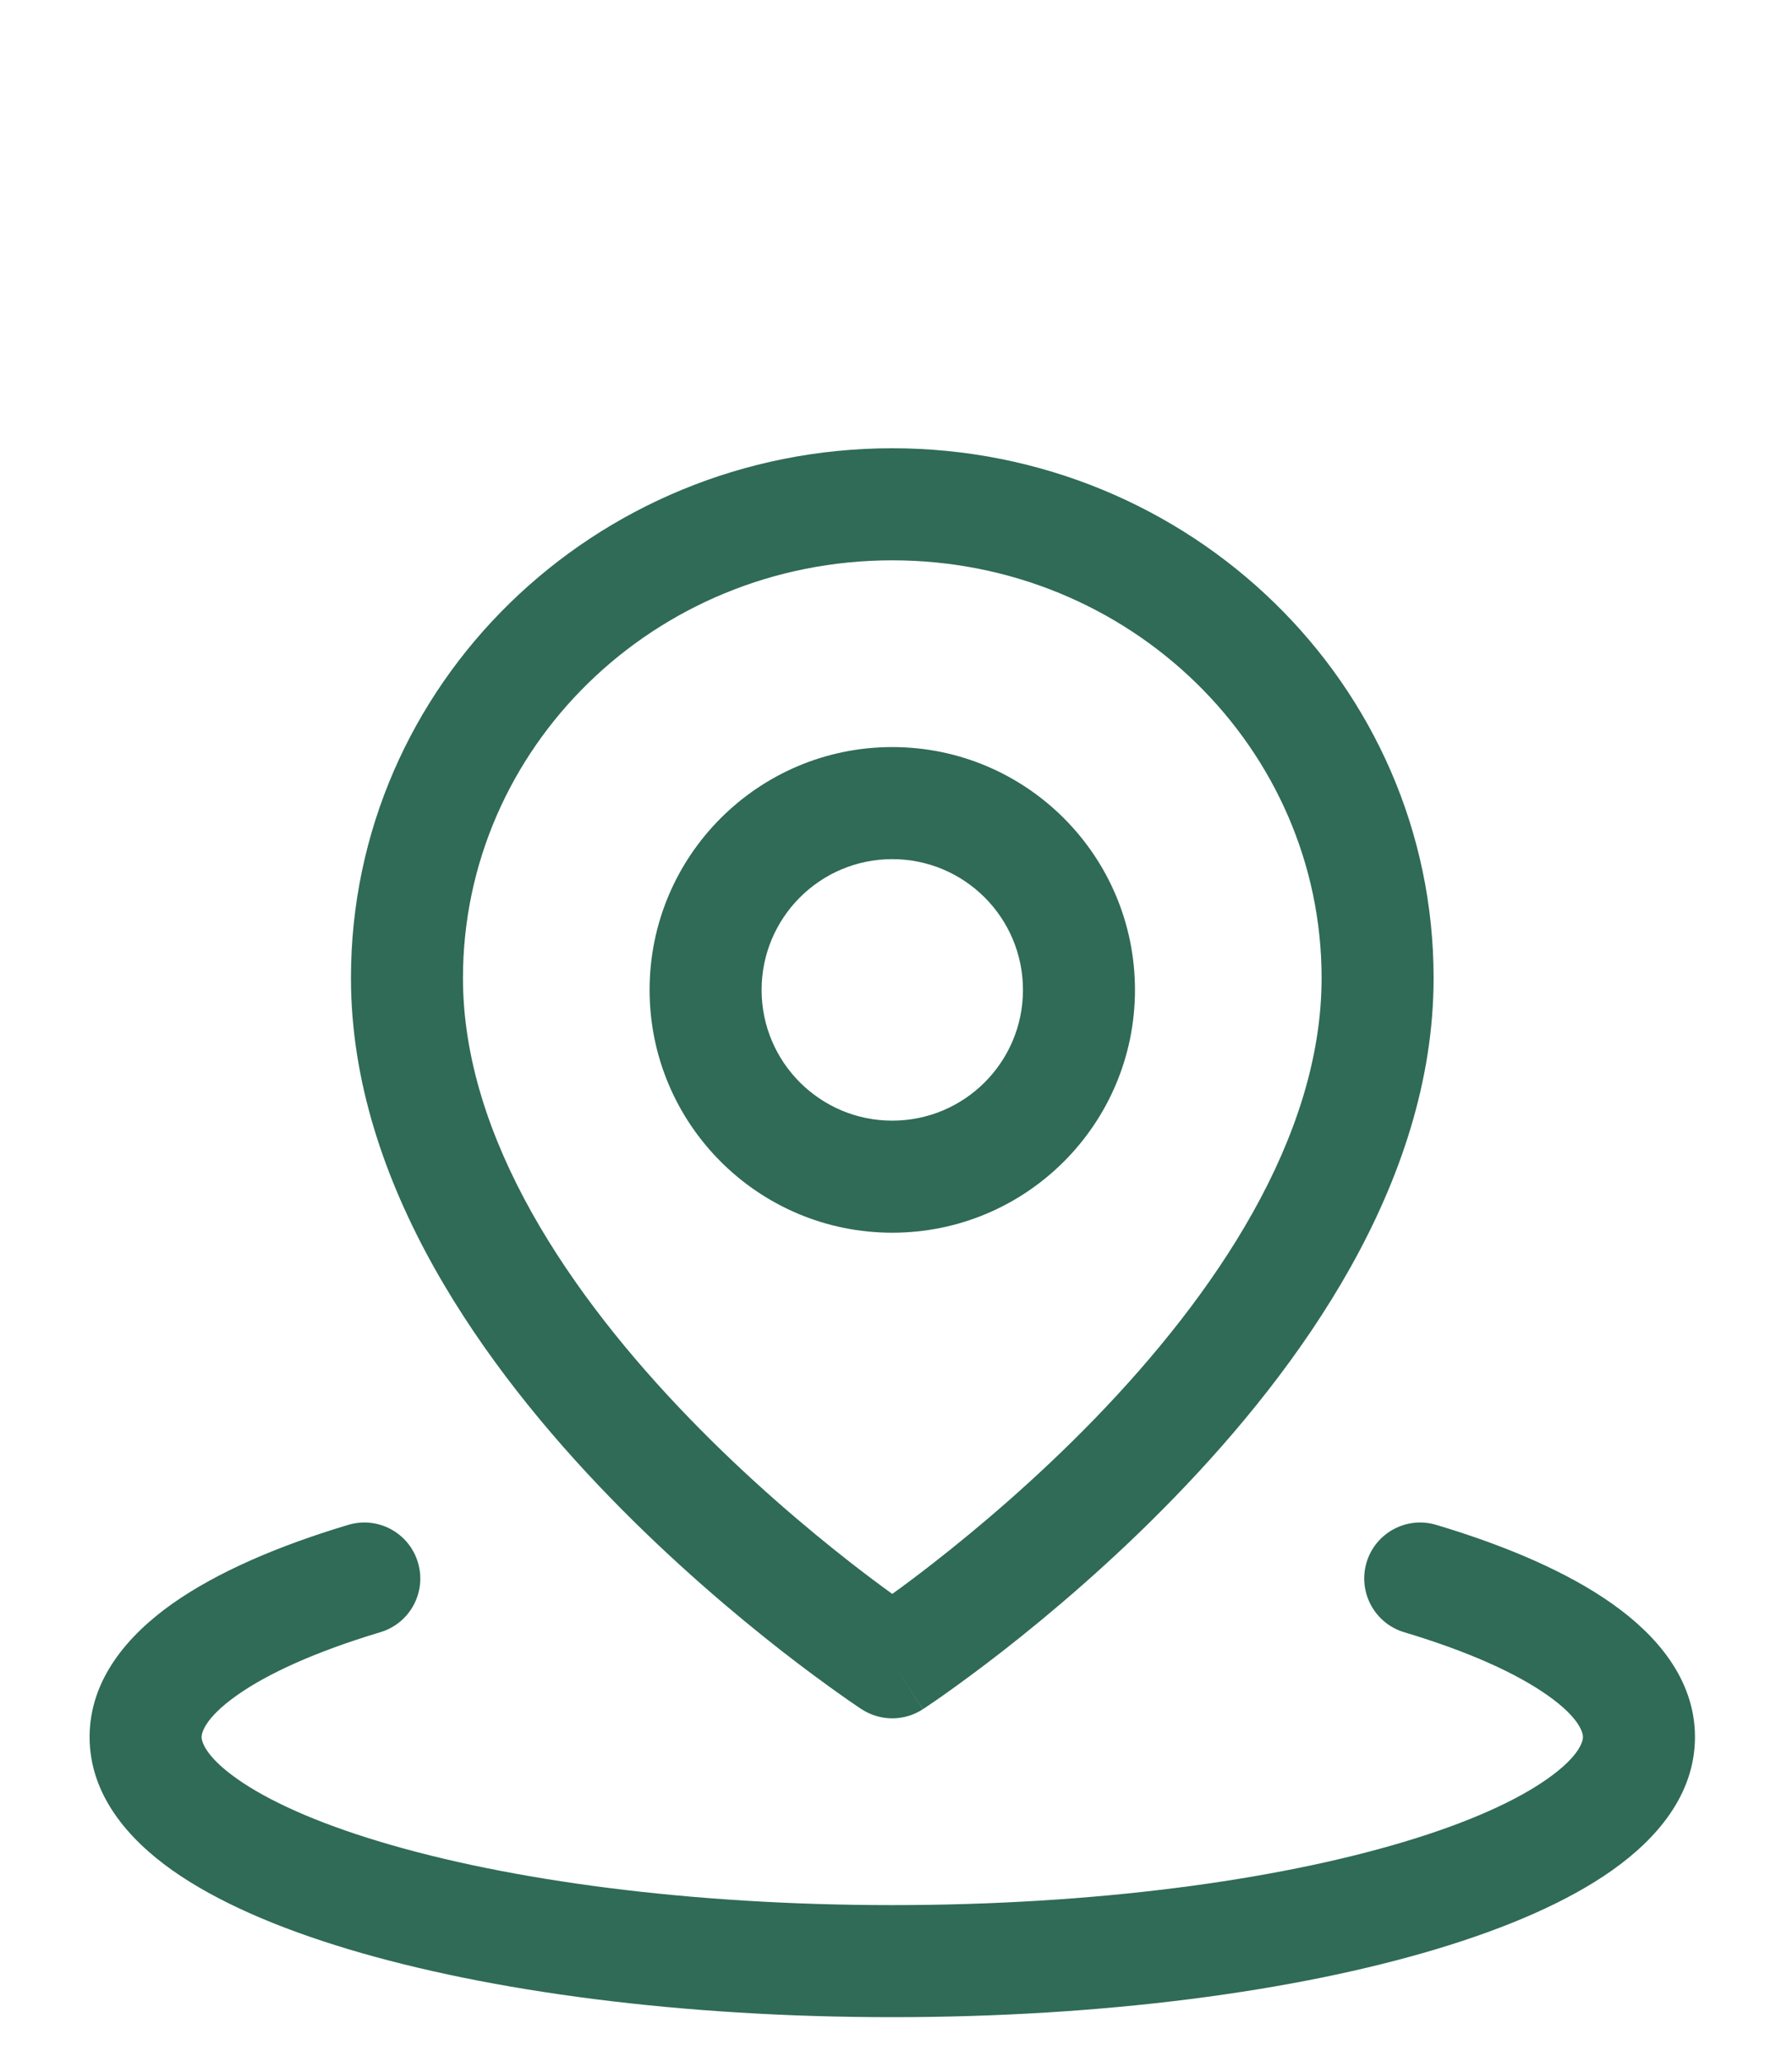 <svg xmlns="http://www.w3.org/2000/svg" width="20" height="23" viewBox="0 0 20 23" fill="none">
  <path fill-rule="evenodd" clip-rule="evenodd" d="M4.664 17.427C4.764 17.758 4.576 18.107 4.245 18.206C3.524 18.422 2.985 18.668 2.641 18.912C2.281 19.167 2.25 19.333 2.25 19.375C2.25 19.417 2.281 19.583 2.641 19.838C2.985 20.082 3.524 20.328 4.245 20.544C5.68 20.975 7.7 21.25 9.958 21.25C12.216 21.25 14.236 20.975 15.671 20.544C16.393 20.328 16.931 20.082 17.275 19.838C17.636 19.583 17.667 19.417 17.667 19.375C17.667 19.333 17.636 19.167 17.275 18.912C16.931 18.668 16.393 18.422 15.671 18.206C15.341 18.107 15.153 17.758 15.252 17.427C15.351 17.097 15.7 16.909 16.03 17.009C16.817 17.244 17.499 17.538 17.998 17.892C18.482 18.235 18.917 18.727 18.917 19.375C18.917 20.023 18.482 20.515 17.998 20.858C17.499 21.212 16.817 21.505 16.03 21.741C14.45 22.216 12.303 22.5 9.958 22.5C7.614 22.5 5.467 22.216 3.886 21.741C3.1 21.505 2.418 21.212 1.918 20.858C1.435 20.515 1 20.023 1 19.375C1 18.727 1.435 18.235 1.918 17.892C2.418 17.538 3.1 17.244 3.886 17.009C4.217 16.909 4.565 17.097 4.664 17.427Z" fill="#2F6B56"/>
  <path fill-rule="evenodd" clip-rule="evenodd" d="M3.917 10.909C3.917 7.631 6.636 5 9.958 5C13.28 5 16 7.631 16 10.909C16 13.213 14.492 15.275 13.115 16.695C12.413 17.42 11.713 18.009 11.189 18.418C10.927 18.622 10.707 18.782 10.552 18.892C10.475 18.947 10.413 18.989 10.37 19.018C10.349 19.033 10.332 19.044 10.32 19.052L10.306 19.061L10.302 19.064L10.301 19.064C10.301 19.064 10.3 19.065 9.958 18.542C9.616 19.065 9.616 19.065 9.616 19.065L9.614 19.064L9.61 19.061L9.596 19.052C9.585 19.044 9.568 19.033 9.546 19.018C9.504 18.989 9.442 18.947 9.365 18.892C9.21 18.782 8.99 18.622 8.728 18.418C8.204 18.009 7.504 17.42 6.801 16.695C5.424 15.275 3.917 13.213 3.917 10.909ZM9.958 18.542L9.616 19.065C9.824 19.2 10.092 19.201 10.3 19.065L9.958 18.542ZM9.958 17.779C10.085 17.688 10.242 17.571 10.42 17.432C10.912 17.048 11.566 16.497 12.218 15.825C13.549 14.452 14.75 12.698 14.75 10.909C14.75 8.35 12.619 6.25 9.958 6.25C7.297 6.25 5.167 8.35 5.167 10.909C5.167 12.698 6.367 14.452 7.699 15.825C8.35 16.497 9.004 17.048 9.496 17.432C9.675 17.571 9.832 17.688 9.958 17.779Z" fill="#2F6B56"/>
  <path fill-rule="evenodd" clip-rule="evenodd" d="M7.25 11.042C7.25 9.546 8.463 8.333 9.958 8.333C11.454 8.333 12.667 9.546 12.667 11.042C12.667 12.537 11.454 13.75 9.958 13.75C8.463 13.75 7.25 12.537 7.25 11.042ZM9.958 9.583C9.153 9.583 8.5 10.236 8.5 11.042C8.5 11.847 9.153 12.5 9.958 12.5C10.764 12.5 11.417 11.847 11.417 11.042C11.417 10.236 10.764 9.583 9.958 9.583Z" fill="#2F6B56"/>
</svg>